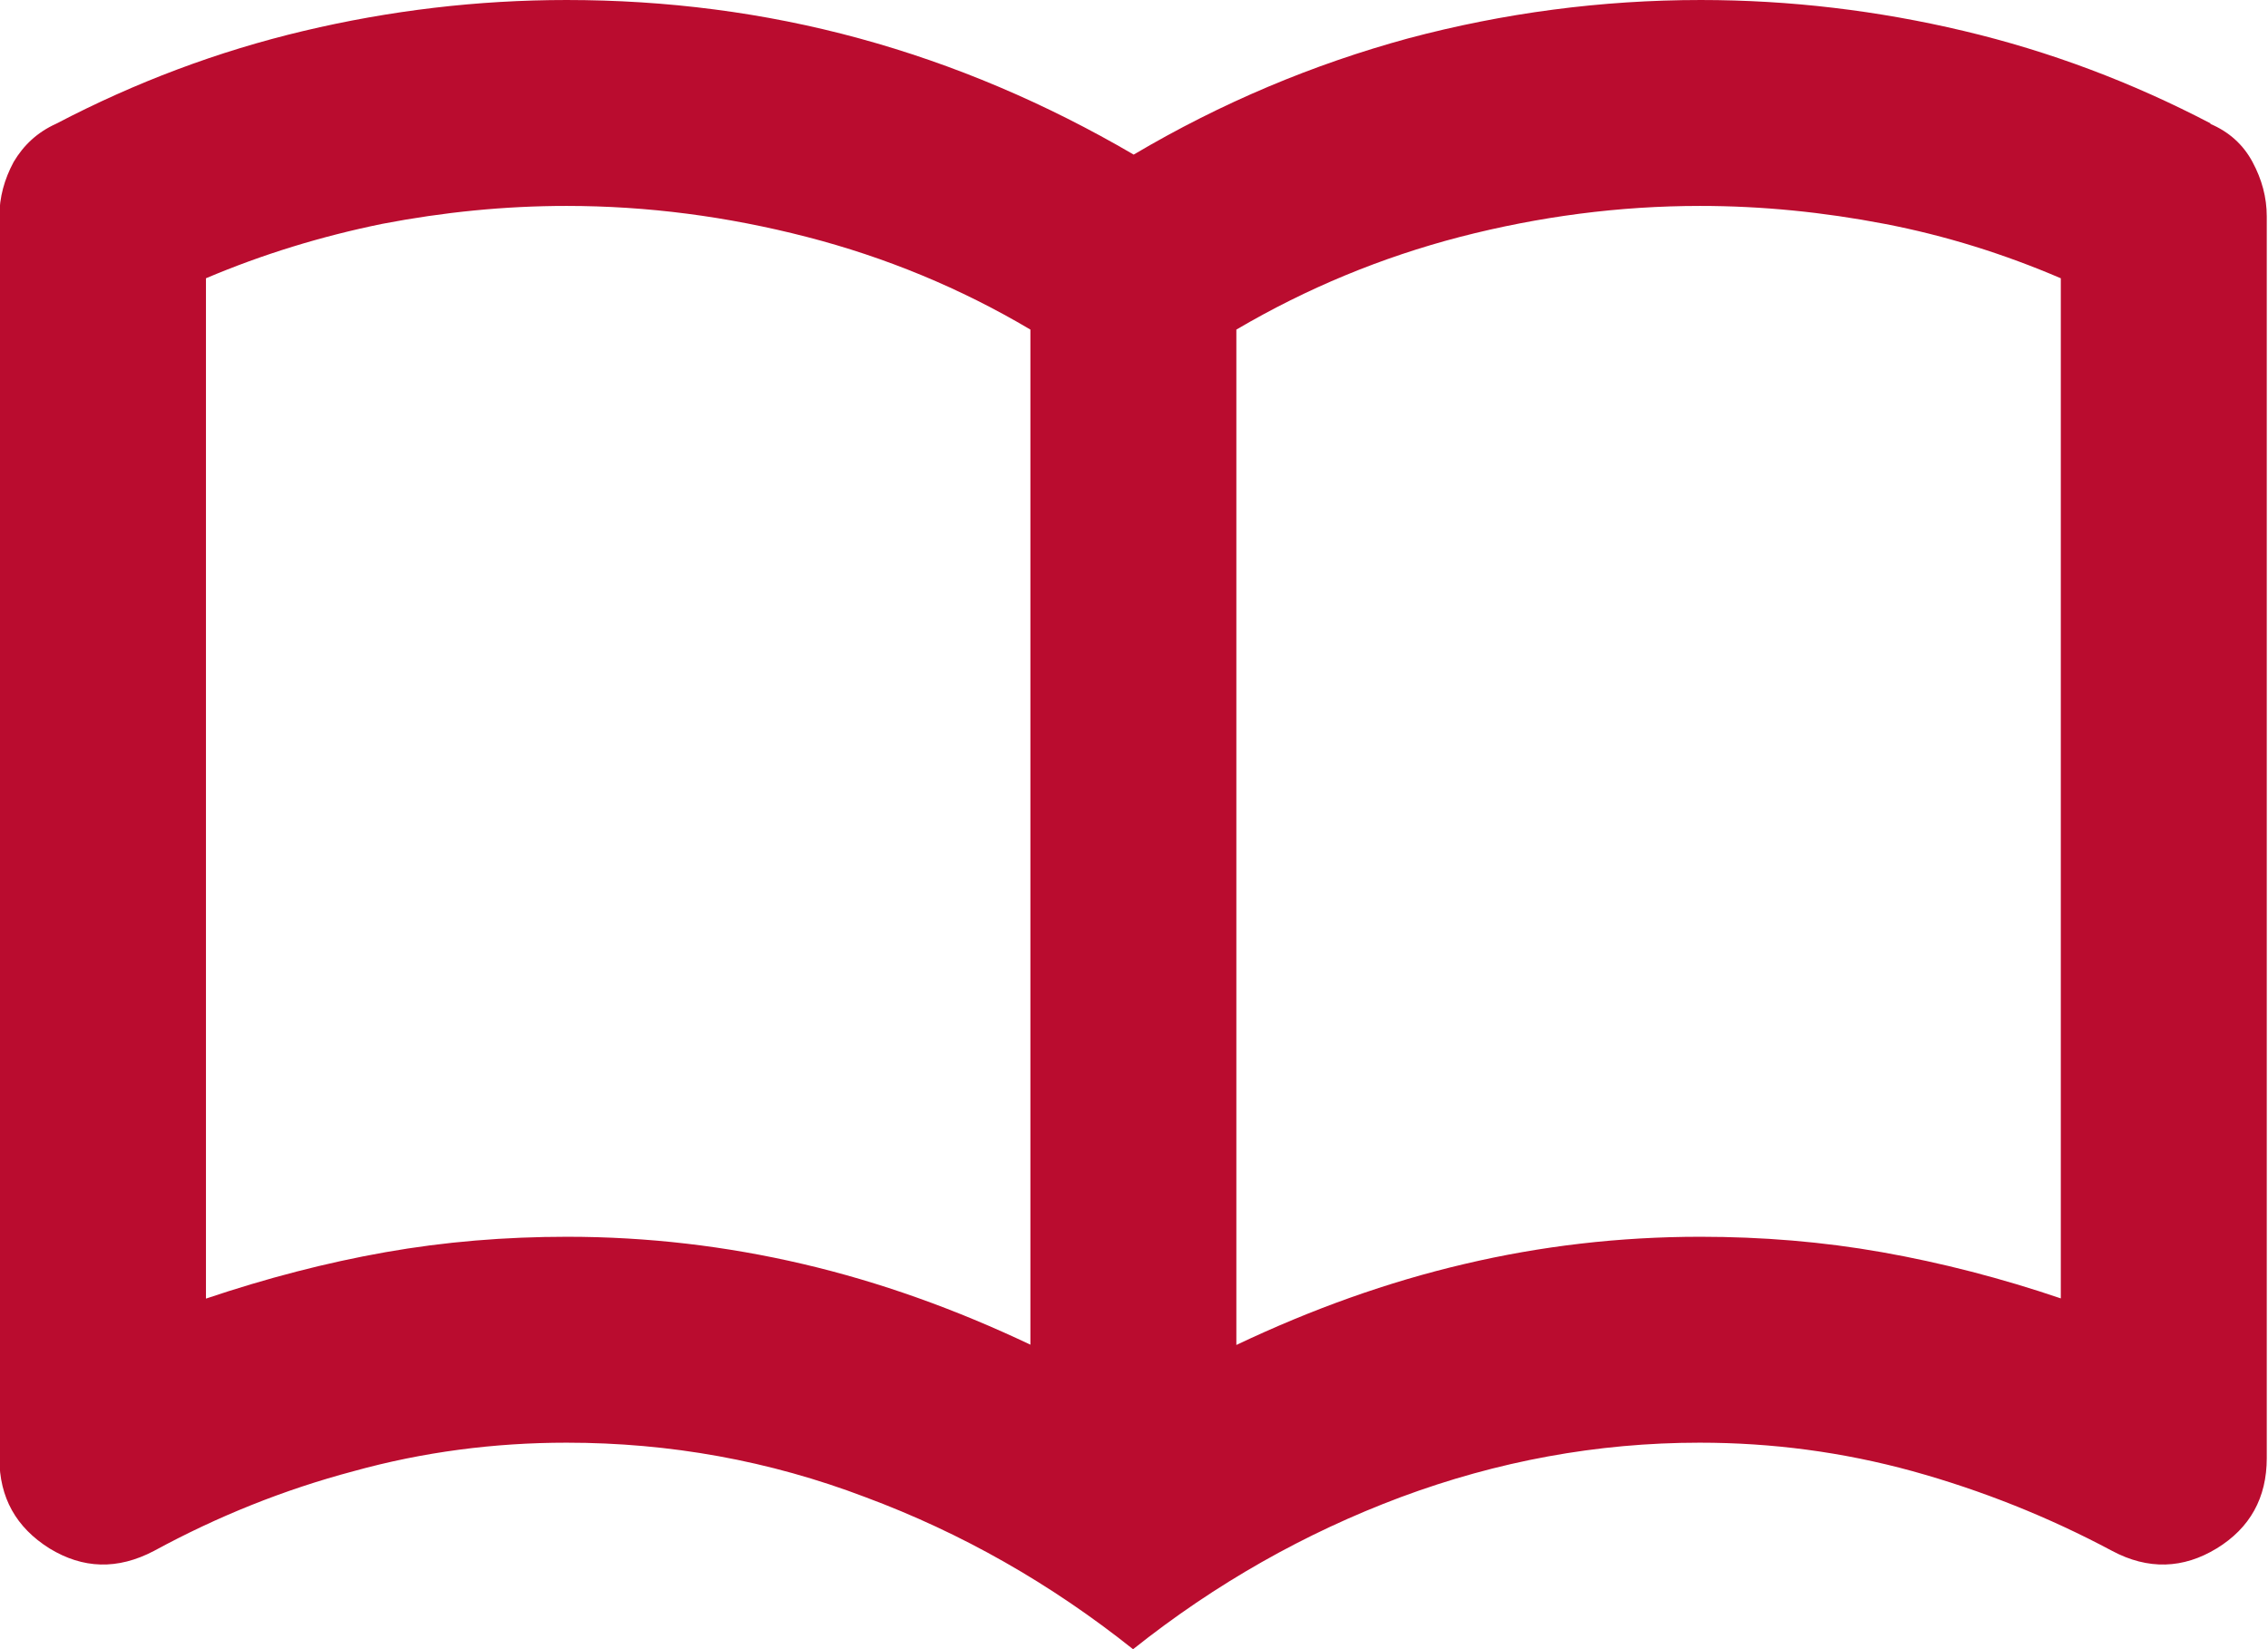 <?xml version="1.0" encoding="UTF-8"?><svg id="Layer_1" xmlns="http://www.w3.org/2000/svg" width="36.67" height="26.67" viewBox="0 0 36.67 26.67"><defs><style>.cls-1{fill:#ba0c2f;}</style></defs><path class="cls-1" d="M35.75,2c-1.28-.67-2.61-1.17-4-1.5-1.39-.33-2.81-.5-4.25-.5-1.61,0-3.19.21-4.73.62-1.54.42-3.02,1.04-4.44,1.88-1.42-.83-2.9-1.46-4.44-1.88-1.54-.42-3.12-.62-4.73-.62-1.44,0-2.86.17-4.25.5-1.39.33-2.72.83-4,1.5-.31.14-.53.35-.69.62-.15.28-.23.57-.23.88v20.08c0,.64.27,1.12.81,1.46.54.33,1.1.35,1.69.04,1.03-.56,2.1-.99,3.23-1.29,1.12-.31,2.27-.46,3.44-.46,1.67,0,3.28.29,4.83.88,1.56.58,3,1.4,4.33,2.46,1.33-1.06,2.78-1.88,4.33-2.46,1.56-.58,3.17-.88,4.83-.88,1.17,0,2.31.15,3.44.46,1.12.31,2.2.74,3.23,1.29.58.31,1.15.29,1.69-.04.54-.33.81-.82.81-1.46V3.5c0-.31-.08-.6-.23-.88-.15-.28-.38-.49-.69-.62ZM16.67,21.75c-1.22-.58-2.45-1.02-3.69-1.31-1.24-.29-2.51-.44-3.81-.44-1,0-1.98.08-2.94.25s-1.92.42-2.9.75V4.5c.92-.39,1.87-.68,2.85-.88.99-.19,1.98-.29,2.98-.29,1.31,0,2.6.17,3.88.5,1.28.33,2.49.83,3.62,1.5v16.42ZM33.33,21c-.97-.33-1.94-.58-2.9-.75-.96-.17-1.94-.25-2.94-.25-1.31,0-2.58.15-3.81.44-1.24.29-2.47.73-3.69,1.31V5.33c1.14-.67,2.35-1.17,3.62-1.5,1.28-.33,2.57-.5,3.88-.5,1,0,1.99.1,2.98.29.99.19,1.94.49,2.85.88v16.5Z"/></svg>